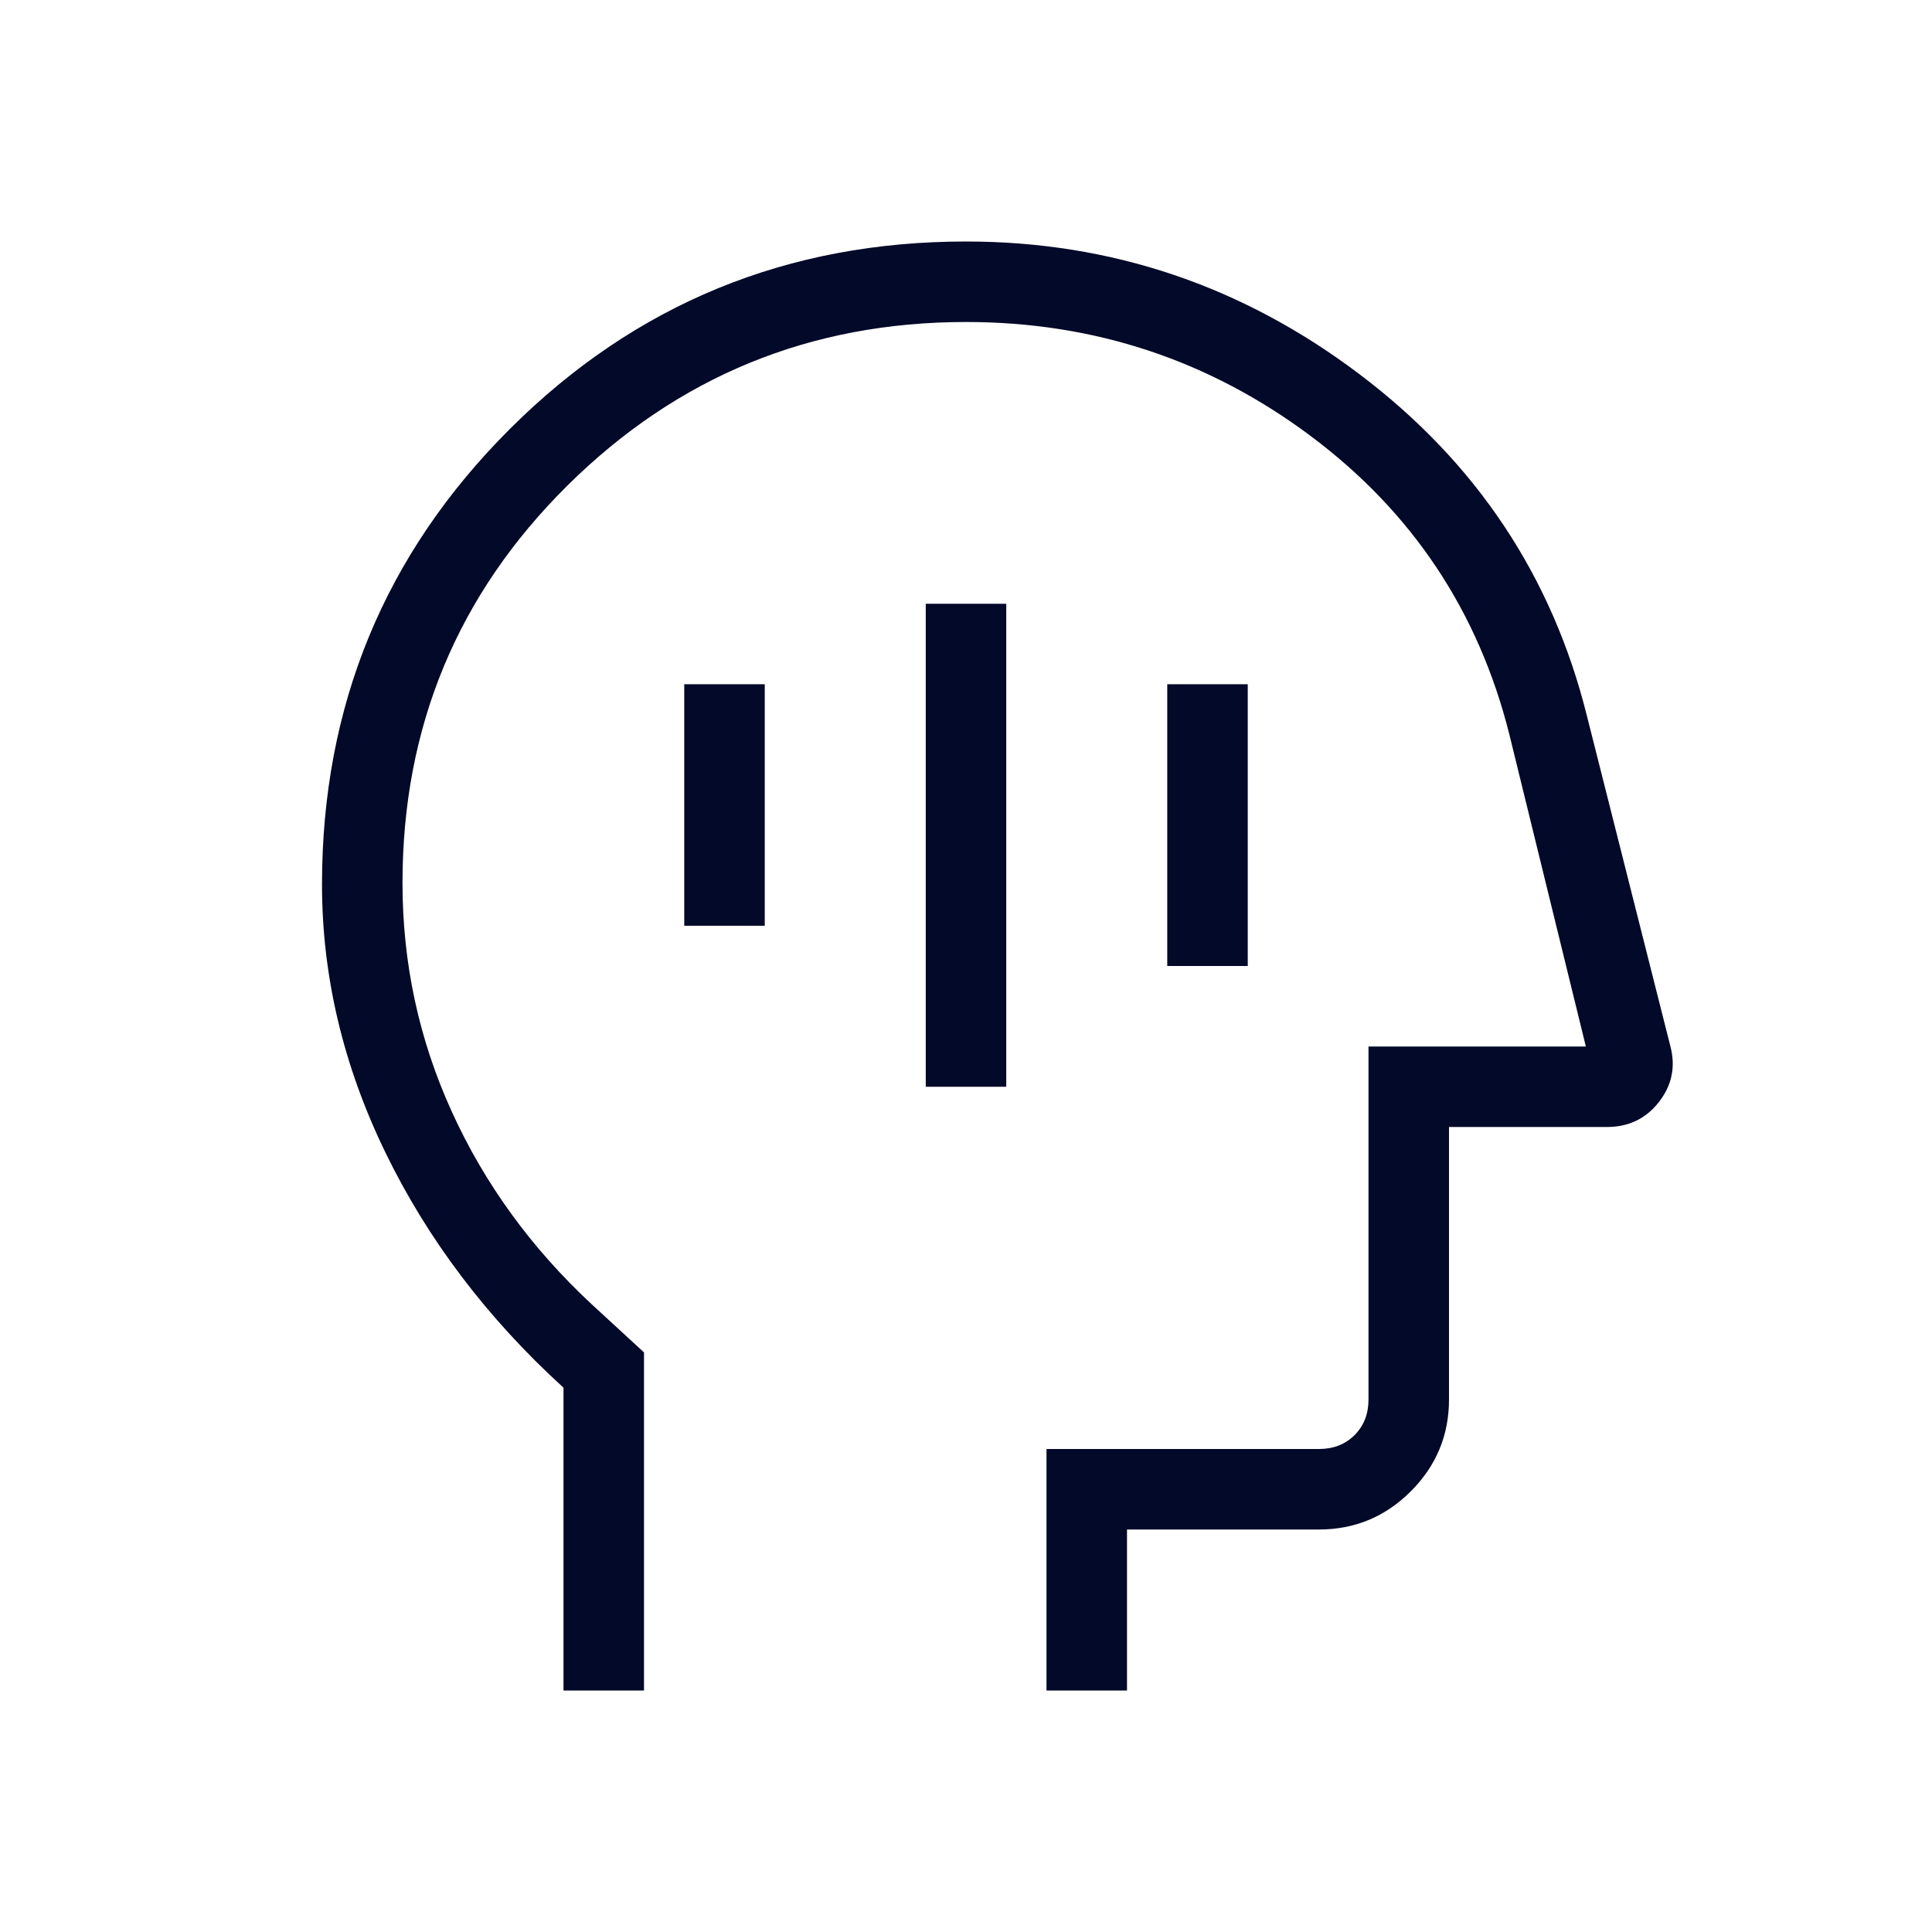 <svg xmlns="http://www.w3.org/2000/svg" fill="none" viewBox="0 0 60 60" height="60" width="60">
<mask height="60" width="60" y="0" x="0" maskUnits="userSpaceOnUse" style="mask-type:alpha" id="mask0_481_507">
<rect fill="#D9D9D9" height="60" width="60"></rect>
</mask>
<g mask="url(#mask0_481_507)">
<path fill="#030928" d="M28.75 33.75H31.25V18.75H28.75V33.75ZM36.25 30H38.75V21.25H36.25V30ZM21.25 28.75H23.75V21.25H21.25V28.75ZM17.5 52.5V43.096C15.125 40.93 13.281 38.494 11.969 35.791C10.656 33.087 10 30.312 10 27.465C10 21.919 11.944 17.205 15.833 13.323C19.722 9.441 24.445 7.5 30 7.5C34.503 7.5 38.573 8.871 42.209 11.613C45.846 14.355 48.204 17.896 49.284 22.236L51.876 32.496C52.042 33.13 51.923 33.706 51.519 34.224C51.116 34.741 50.577 35 49.904 35H45V43.461C45 44.572 44.605 45.523 43.814 46.314C43.023 47.105 42.072 47.5 40.961 47.5H35V52.5H32.5V45H40.961C41.41 45 41.779 44.856 42.068 44.568C42.356 44.279 42.5 43.91 42.5 43.461V32.5H49.25L46.875 22.812C45.917 18.989 43.859 15.898 40.702 13.539C37.545 11.18 33.977 10 30 10C25.167 10 21.042 11.692 17.625 15.076C14.208 18.461 12.5 22.576 12.5 27.423C12.5 29.915 13.01 32.282 14.031 34.524C15.052 36.767 16.5 38.761 18.375 40.505L20 42V52.5H17.5Z"></path>
</g>
</svg>
